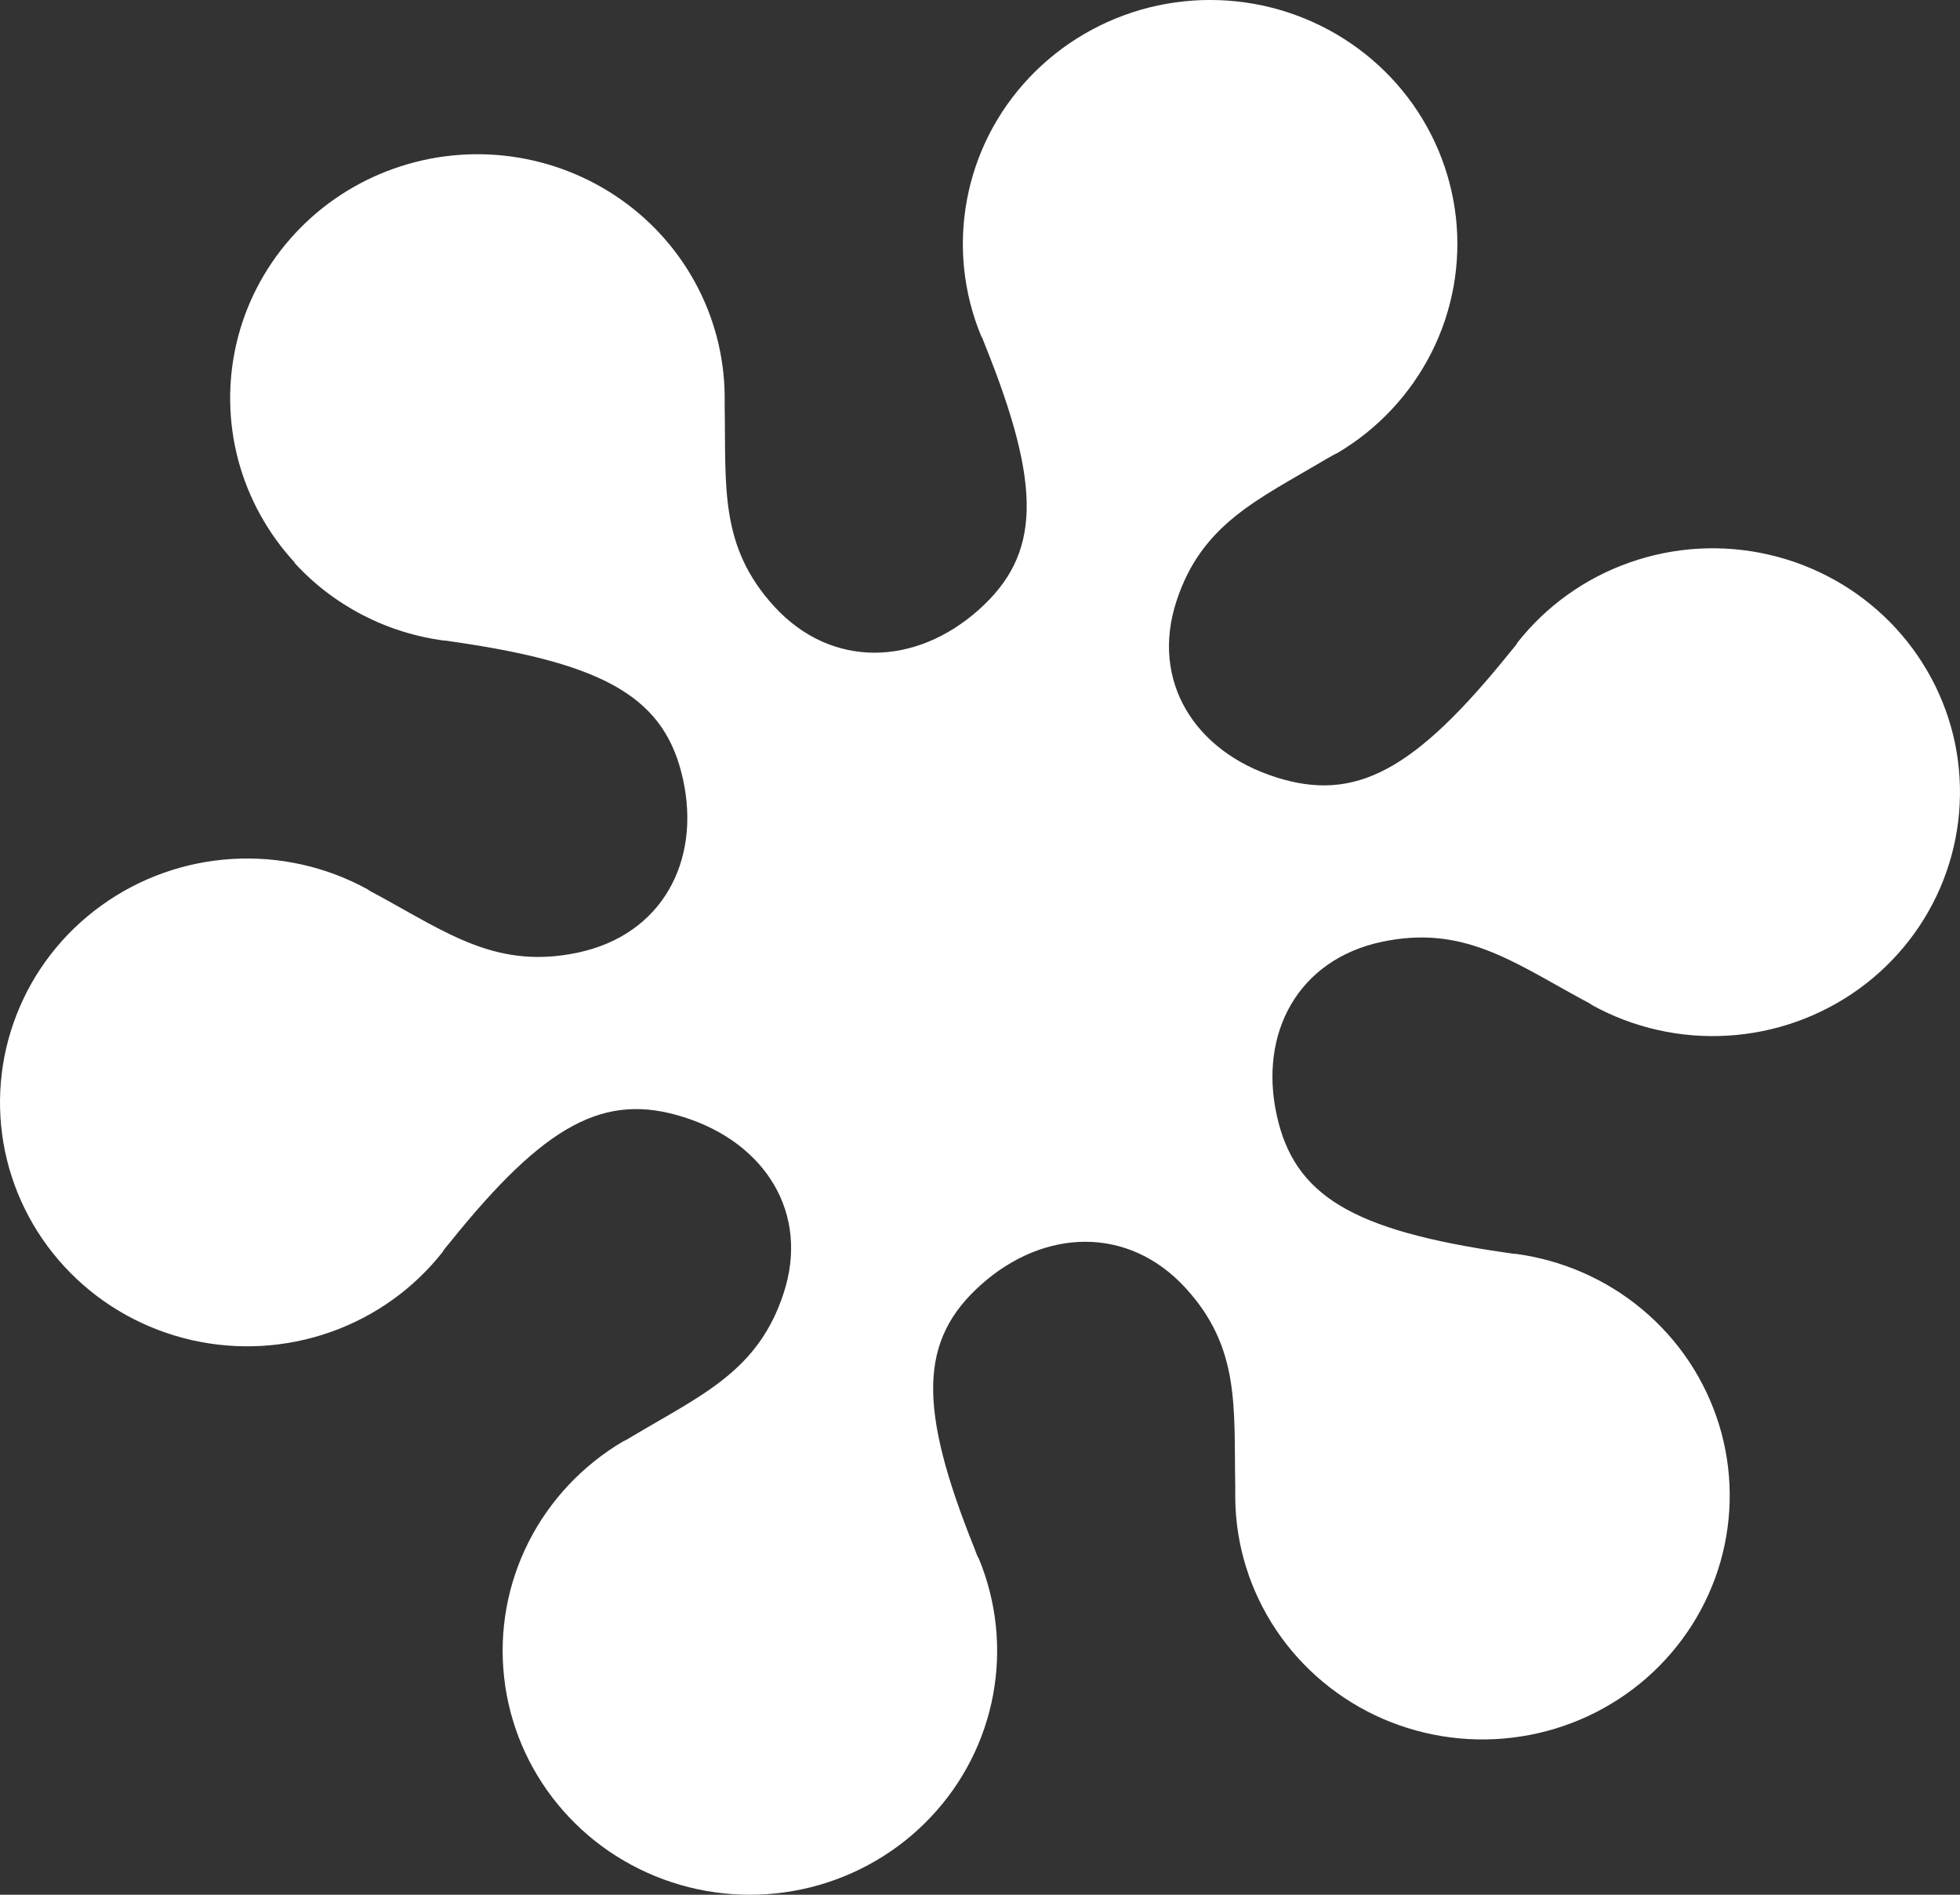 <svg width="30" height="29" viewBox="0 0 30 29" fill="none" xmlns="http://www.w3.org/2000/svg">
<rect x="0" y="0" width="30" height="29" fill="#333333" stroke="none"/>
<path d="M4.508 8.615C5.105 9.268 5.918 9.689 6.801 9.805C6.809 9.805 6.816 9.805 6.823 9.805L6.957 9.825C9.299 10.164 10.186 10.697 10.455 11.931C10.73 13.189 10.126 14.307 8.85 14.579C7.617 14.842 6.867 14.293 5.792 13.706L5.678 13.645C5.66 13.635 5.643 13.624 5.627 13.612C4.994 13.264 4.273 13.103 3.55 13.147C2.827 13.191 2.132 13.439 1.548 13.862C0.963 14.284 0.514 14.863 0.254 15.53C-0.007 16.196 -0.068 16.923 0.077 17.623C0.223 18.323 0.569 18.967 1.075 19.479C1.58 19.991 2.224 20.348 2.93 20.51C3.636 20.671 4.374 20.629 5.056 20.389C5.739 20.149 6.337 19.721 6.78 19.155C6.782 19.149 6.785 19.142 6.789 19.136C6.82 19.096 6.85 19.059 6.881 19.023C8.346 17.198 9.255 16.711 10.471 17.1C11.713 17.493 12.395 18.57 11.994 19.794C11.608 20.979 10.751 21.345 9.701 21.97L9.592 22.035C9.573 22.046 9.556 22.052 9.538 22.061C8.916 22.428 8.413 22.963 8.09 23.603C7.767 24.242 7.637 24.96 7.716 25.671C7.794 26.382 8.078 27.055 8.533 27.611C8.988 28.168 9.595 28.583 10.283 28.809C10.97 29.035 11.709 29.061 12.411 28.885C13.114 28.708 13.75 28.337 14.244 27.814C14.739 27.292 15.071 26.64 15.201 25.937C15.331 25.234 15.254 24.509 14.979 23.848C14.974 23.842 14.97 23.836 14.966 23.83C14.947 23.787 14.933 23.747 14.917 23.704C14.044 21.534 14.068 20.511 15.016 19.663C15.983 18.8 17.269 18.758 18.144 19.711C18.991 20.633 18.884 21.548 18.907 22.759C18.907 22.801 18.907 22.843 18.907 22.886C18.908 22.905 18.908 22.925 18.907 22.944C18.917 23.659 19.135 24.355 19.535 24.951C19.935 25.547 20.5 26.017 21.163 26.306C21.827 26.594 22.56 26.689 23.276 26.578C23.991 26.468 24.66 26.157 25.202 25.683C25.744 25.208 26.137 24.59 26.334 23.902C26.53 23.214 26.522 22.485 26.311 21.802C26.099 21.118 25.694 20.508 25.141 20.045C24.589 19.582 23.914 19.286 23.196 19.19C23.188 19.191 23.18 19.191 23.173 19.19L23.039 19.171C20.697 18.832 19.81 18.299 19.541 17.065C19.267 15.807 19.871 14.689 21.146 14.416C22.379 14.154 23.129 14.703 24.205 15.29L24.32 15.351C24.337 15.36 24.353 15.371 24.369 15.384C25.001 15.732 25.722 15.895 26.445 15.851C27.169 15.808 27.864 15.56 28.449 15.139C29.034 14.717 29.484 14.138 29.745 13.472C30.006 12.805 30.068 12.079 29.924 11.378C29.779 10.678 29.433 10.034 28.928 9.521C28.422 9.009 27.779 8.651 27.073 8.489C26.367 8.327 25.629 8.368 24.947 8.608C24.264 8.847 23.666 9.275 23.222 9.84C23.22 9.847 23.216 9.853 23.213 9.86C23.182 9.899 23.152 9.937 23.121 9.973C21.654 11.797 20.746 12.285 19.529 11.896C18.287 11.502 17.607 10.425 18.007 9.201C18.394 8.017 19.25 7.65 20.301 7.025L20.416 6.96C20.433 6.95 20.451 6.943 20.47 6.934C21.09 6.567 21.591 6.031 21.913 5.391C22.235 4.751 22.363 4.034 22.284 3.324C22.204 2.614 21.92 1.941 21.465 1.386C21.01 0.831 20.403 0.416 19.715 0.19C19.028 -0.035 18.29 -0.061 17.588 0.115C16.887 0.292 16.251 0.663 15.757 1.185C15.262 1.706 14.93 2.357 14.8 3.06C14.669 3.762 14.745 4.487 15.02 5.148C15.02 5.155 15.03 5.16 15.032 5.166L15.082 5.292C15.953 7.461 15.93 8.485 14.982 9.332C14.014 10.196 12.729 10.238 11.853 9.285C11.007 8.363 11.114 7.448 11.092 6.231C11.092 6.189 11.092 6.148 11.092 6.105C11.091 6.086 11.091 6.066 11.092 6.047C11.084 5.443 10.928 4.849 10.636 4.317C10.344 3.785 9.926 3.331 9.416 2.994C8.907 2.657 8.323 2.447 7.713 2.382C7.104 2.317 6.487 2.4 5.917 2.622C5.347 2.844 4.84 3.199 4.44 3.658C4.04 4.116 3.758 4.663 3.62 5.252C3.482 5.841 3.491 6.455 3.646 7.04C3.802 7.625 4.099 8.164 4.512 8.611L4.508 8.615Z" fill="white"/>
</svg>
